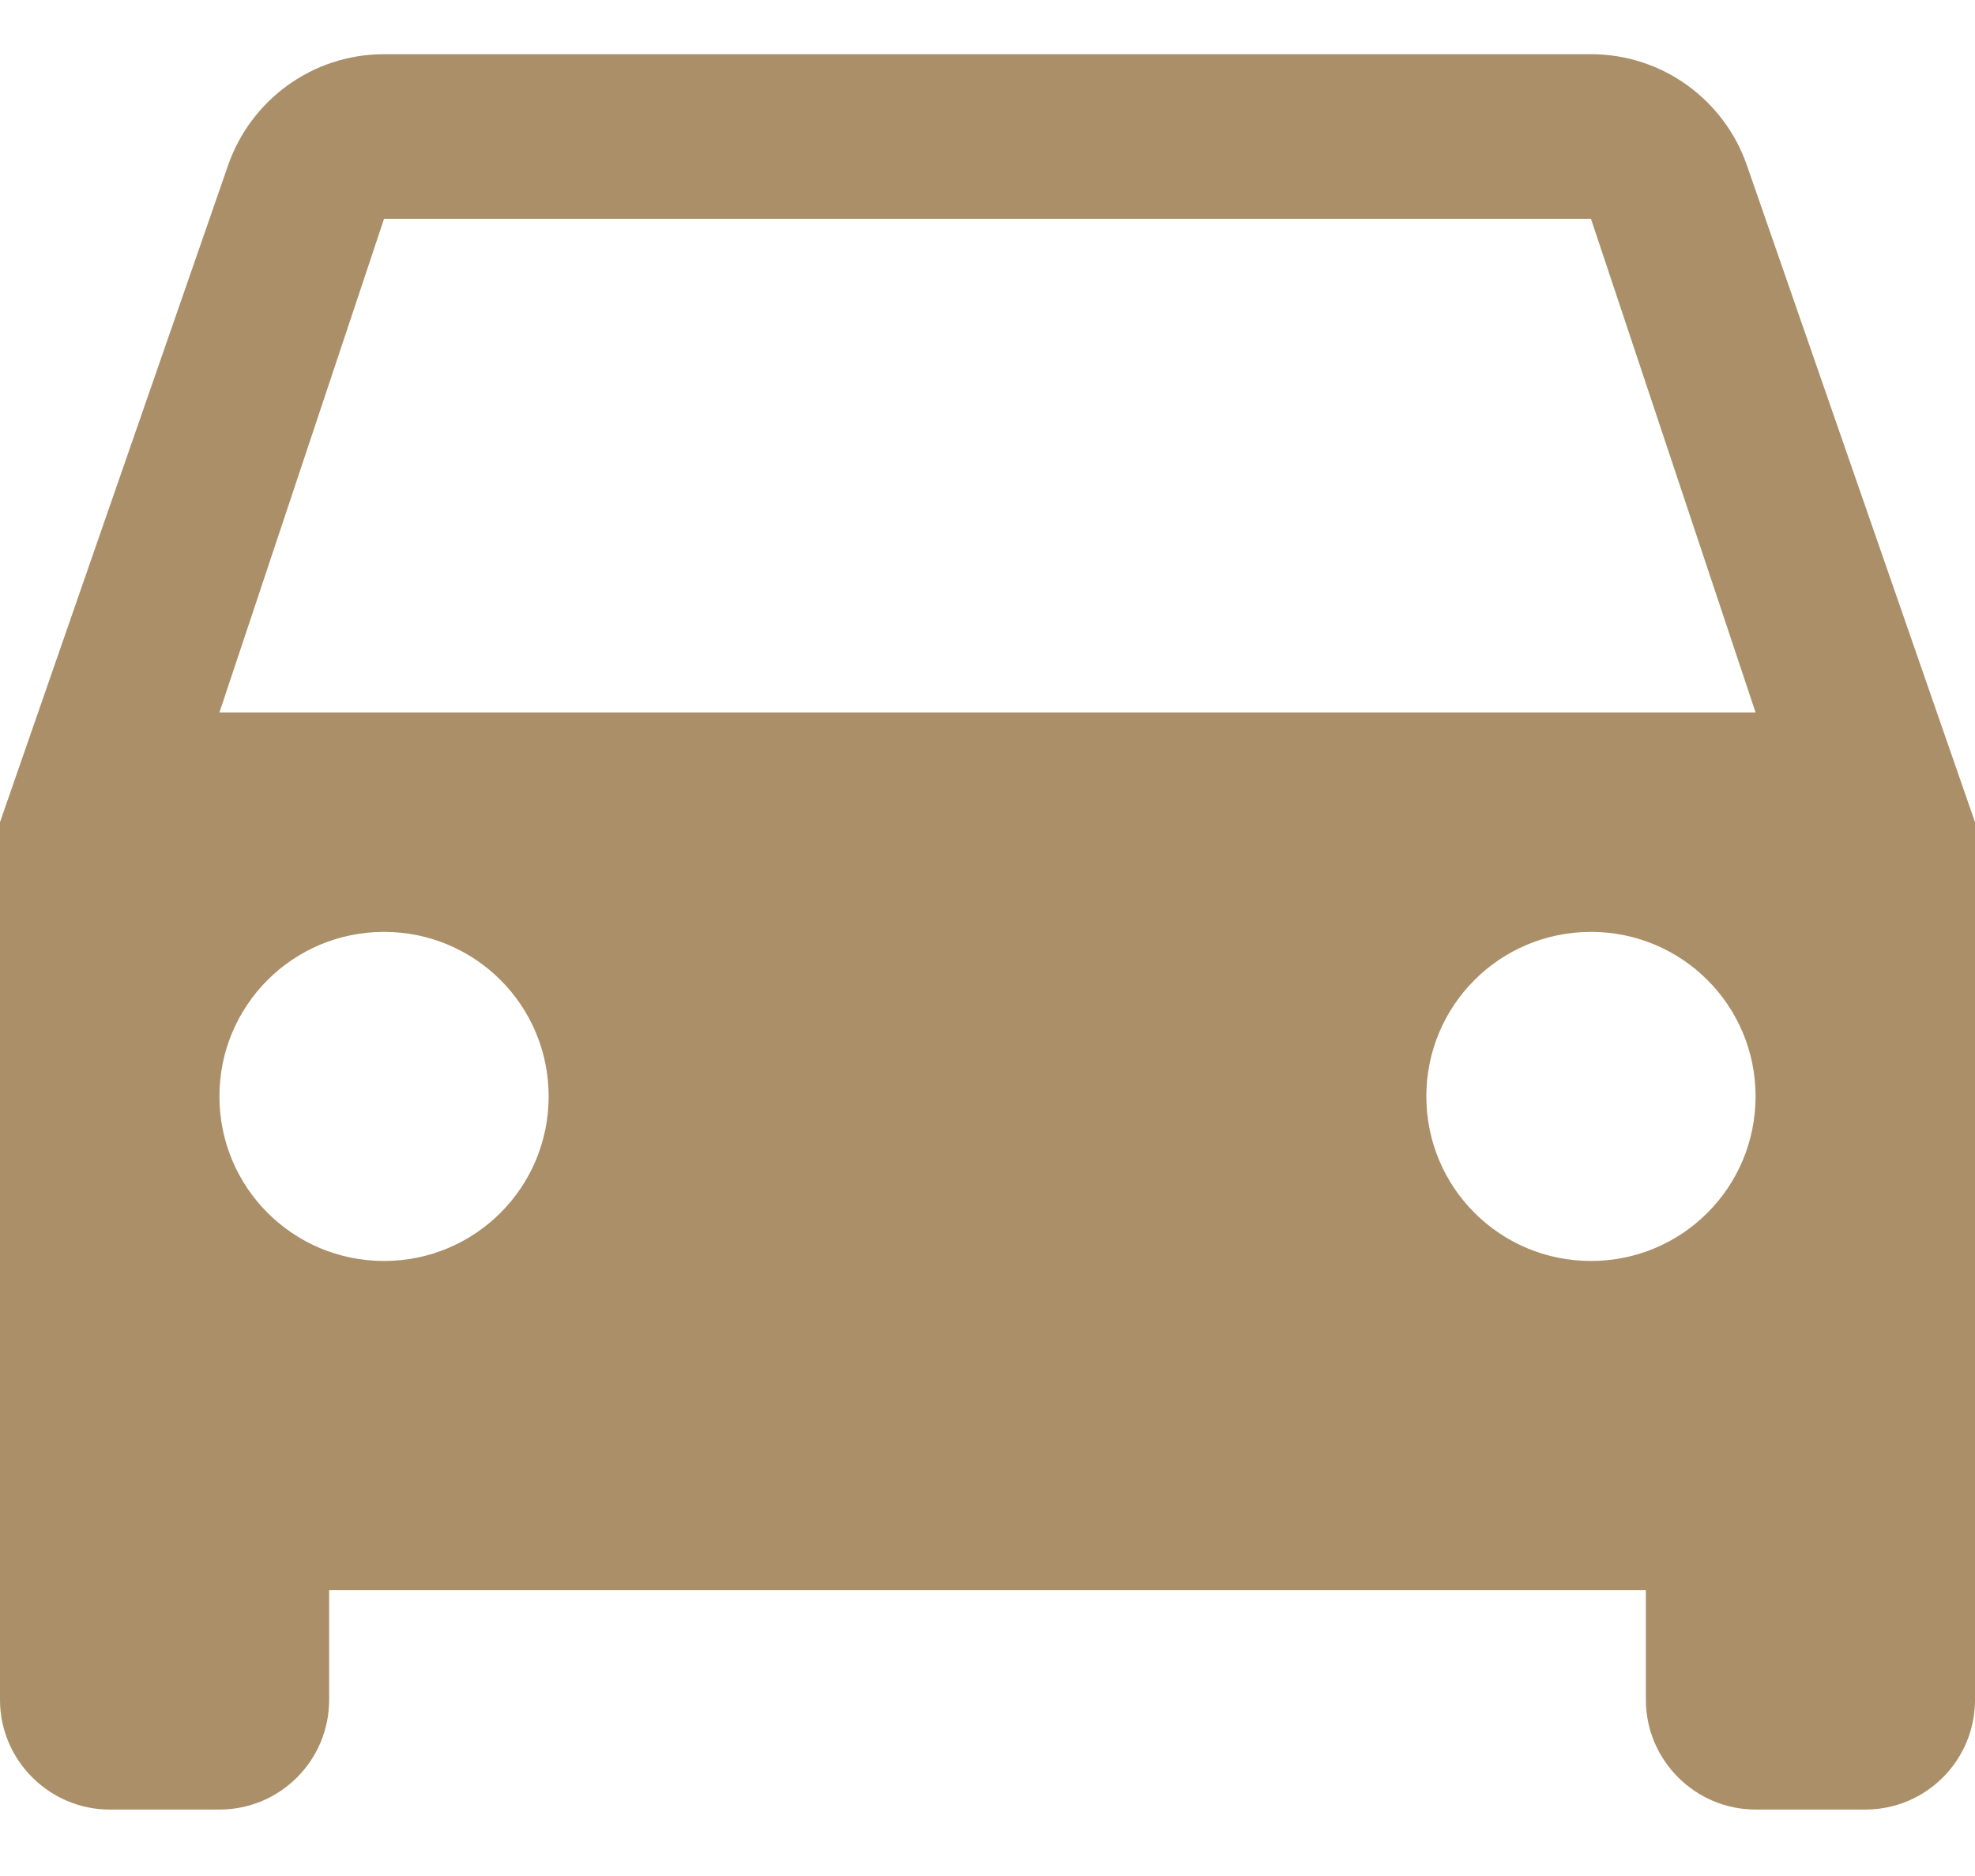 <svg xmlns="http://www.w3.org/2000/svg" width="20" height="19" viewBox="0 0 20 19" fill="none"><path d="M17.689 1.671C17.461 1.016 16.839 0.549 16.111 0.549H3.889C3.161 0.549 2.539 1.016 2.311 1.671L0 8.327V17.216C0 17.827 0.5 18.327 1.111 18.327H2.222C2.839 18.327 3.333 17.827 3.333 17.216V16.105H16.667V17.216C16.667 17.827 17.167 18.327 17.778 18.327H18.889C19.506 18.327 20 17.827 20 17.216V8.327L17.689 1.671ZM3.889 12.771C2.967 12.771 2.222 12.027 2.222 11.104C2.222 10.182 2.967 9.438 3.889 9.438C4.811 9.438 5.556 10.182 5.556 11.104C5.556 12.027 4.811 12.771 3.889 12.771ZM16.111 12.771C15.189 12.771 14.444 12.027 14.444 11.104C14.444 10.182 15.189 9.438 16.111 9.438C17.033 9.438 17.778 10.182 17.778 11.104C17.778 12.027 17.033 12.771 16.111 12.771ZM2.222 7.216L3.889 2.216H16.111L17.778 7.216H2.222Z" fill="#AB8F68"></path></svg>